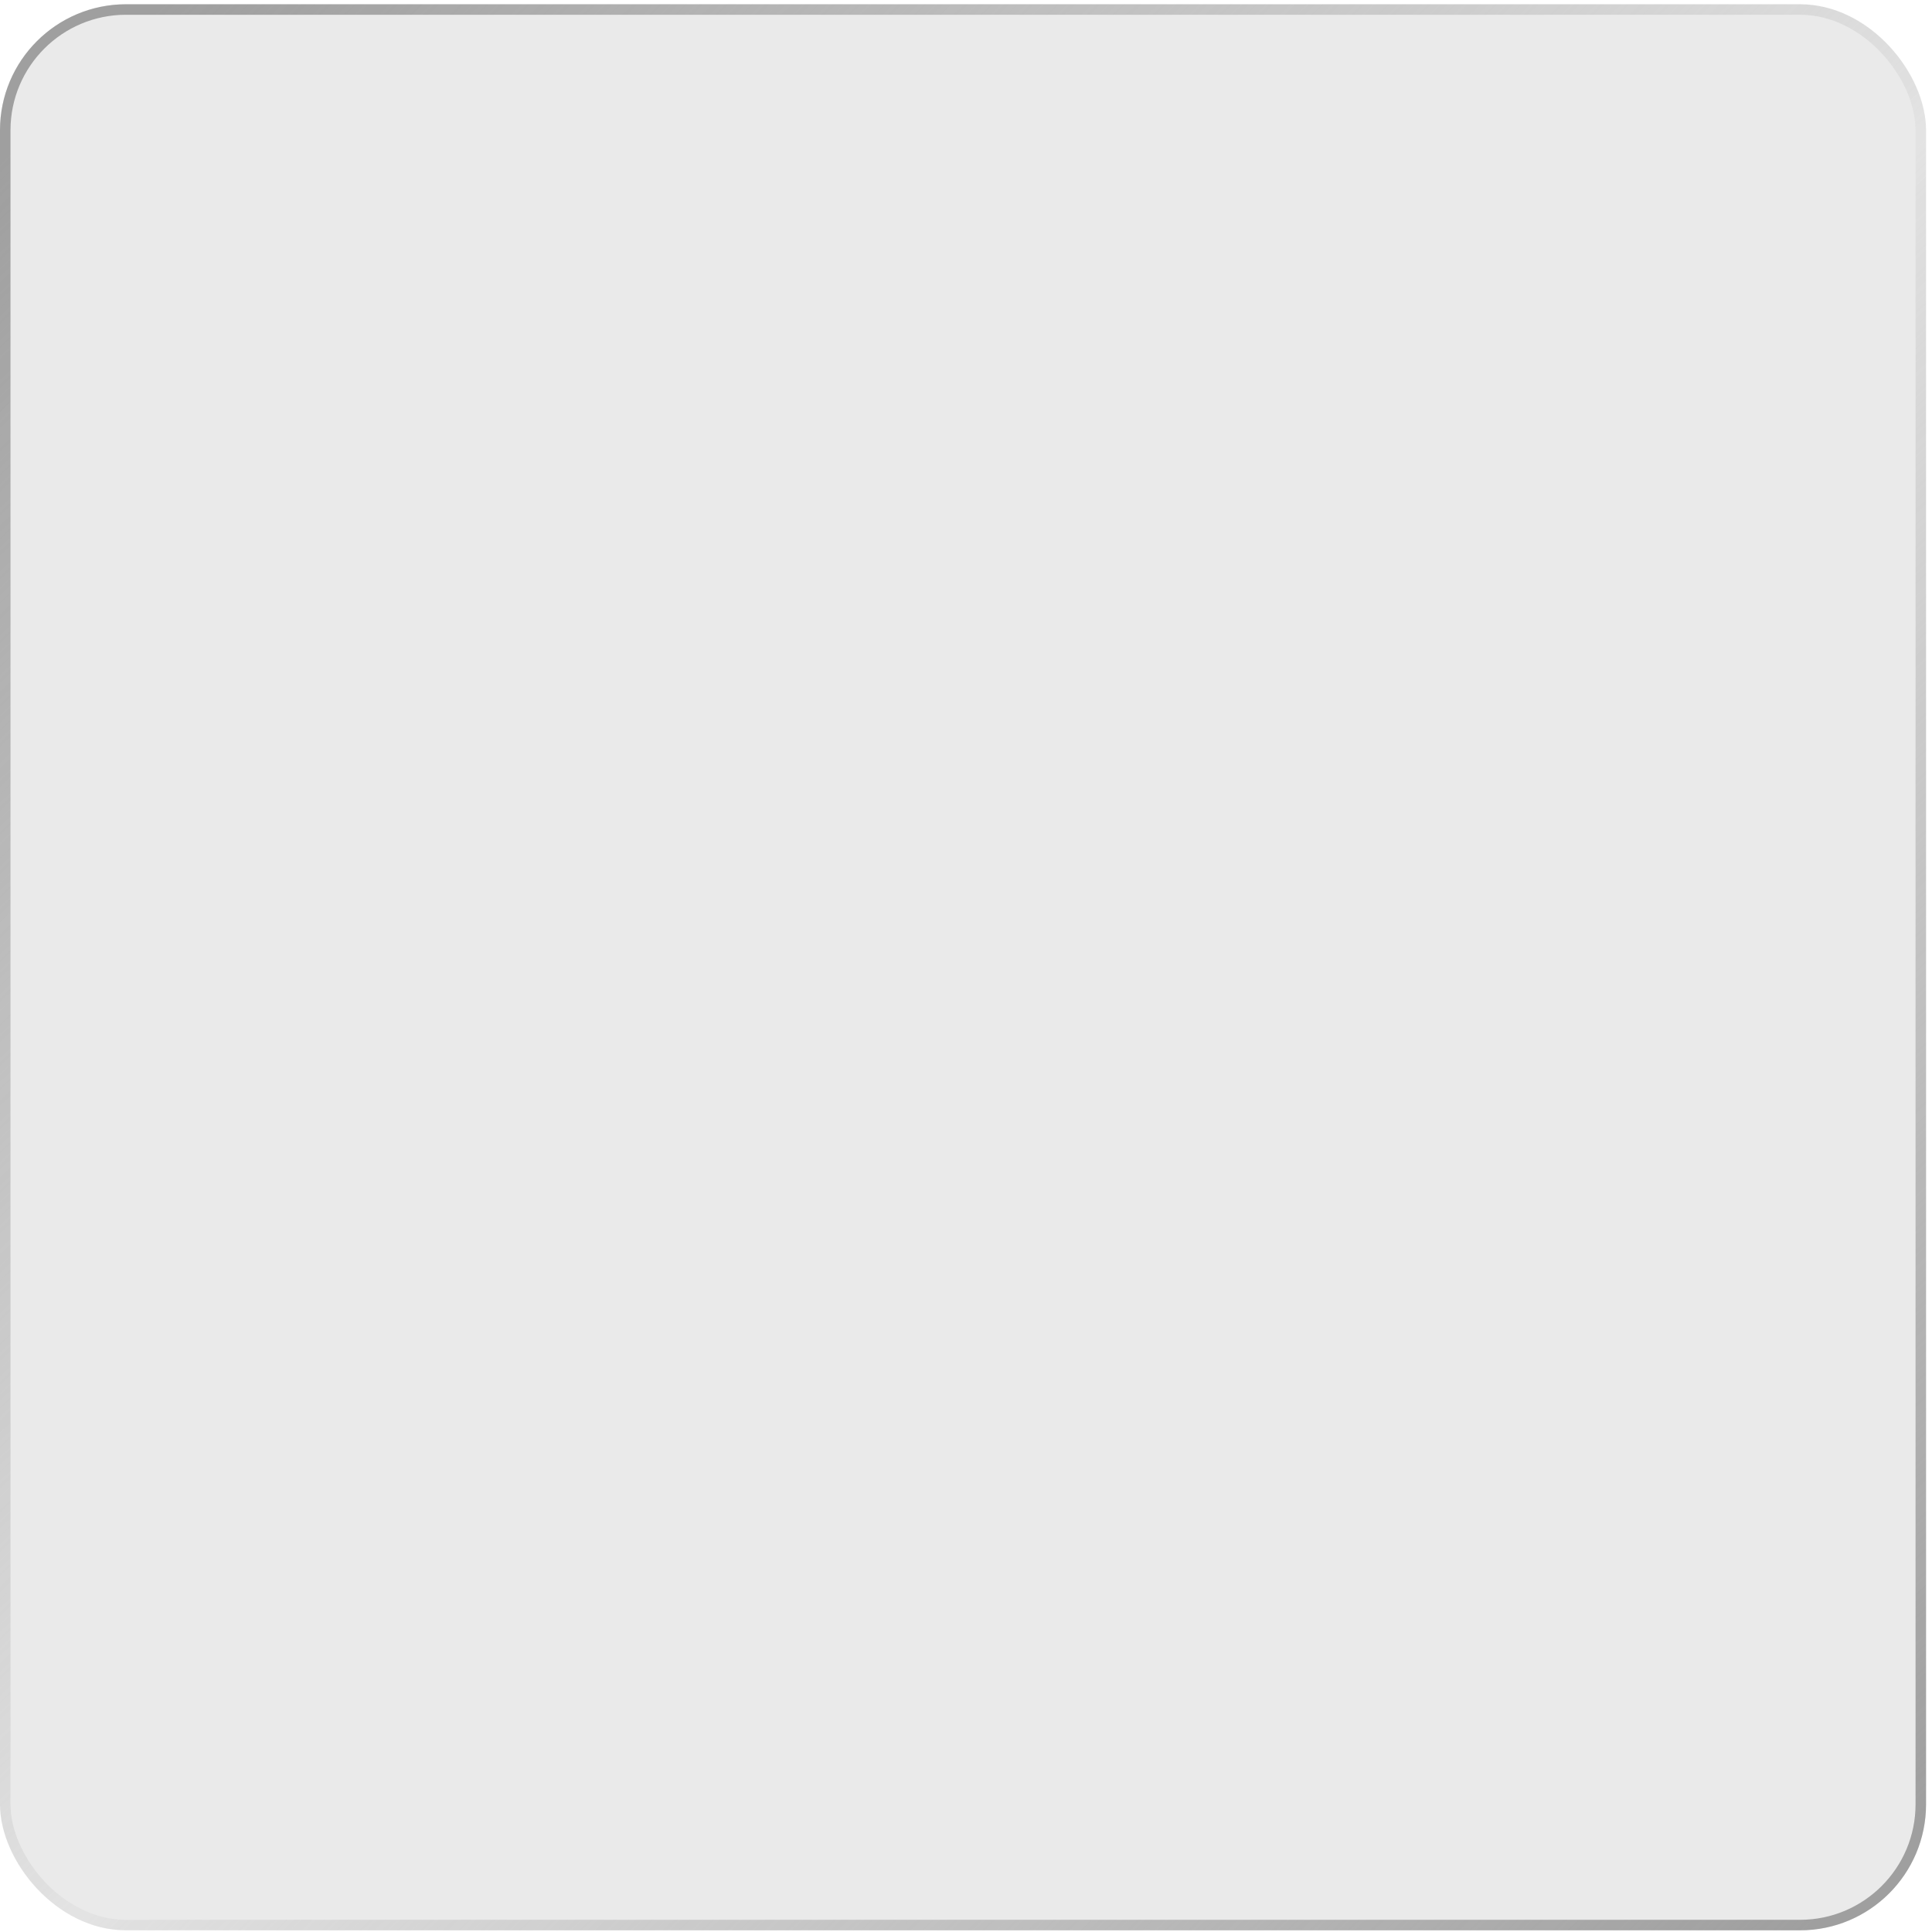 <?xml version="1.0" encoding="UTF-8"?> <svg xmlns="http://www.w3.org/2000/svg" width="184" height="184" viewBox="0 0 184 184" fill="none"> <g filter="url(#filter0_b_194_3542)"> <rect y="0.406" width="183.433" height="183.433" rx="12" fill="#2E2E2E" fill-opacity="0.1"></rect> <rect x="0.5" y="0.906" width="182.433" height="182.433" rx="11.5" stroke="url(#paint0_linear_194_3542)"></rect> </g> <defs> <filter id="filter0_b_194_3542" x="-50" y="-49.594" width="283.434" height="283.433" filterUnits="userSpaceOnUse" color-interpolation-filters="sRGB"> <feFlood flood-opacity="0" result="BackgroundImageFix"></feFlood> <feGaussianBlur in="BackgroundImageFix" stdDeviation="25"></feGaussianBlur> <feComposite in2="SourceAlpha" operator="in" result="effect1_backgroundBlur_194_3542"></feComposite> <feBlend mode="normal" in="SourceGraphic" in2="effect1_backgroundBlur_194_3542" result="shape"></feBlend> </filter> <linearGradient id="paint0_linear_194_3542" x1="10.191" y1="5.502" x2="177.318" y2="178.744" gradientUnits="userSpaceOnUse"> <stop stop-color="#9F9F9F"></stop> <stop offset="0.521" stop-color="#9F9F9F" stop-opacity="0.1"></stop> <stop offset="1" stop-color="#9F9F9F"></stop> </linearGradient> </defs> </svg> 